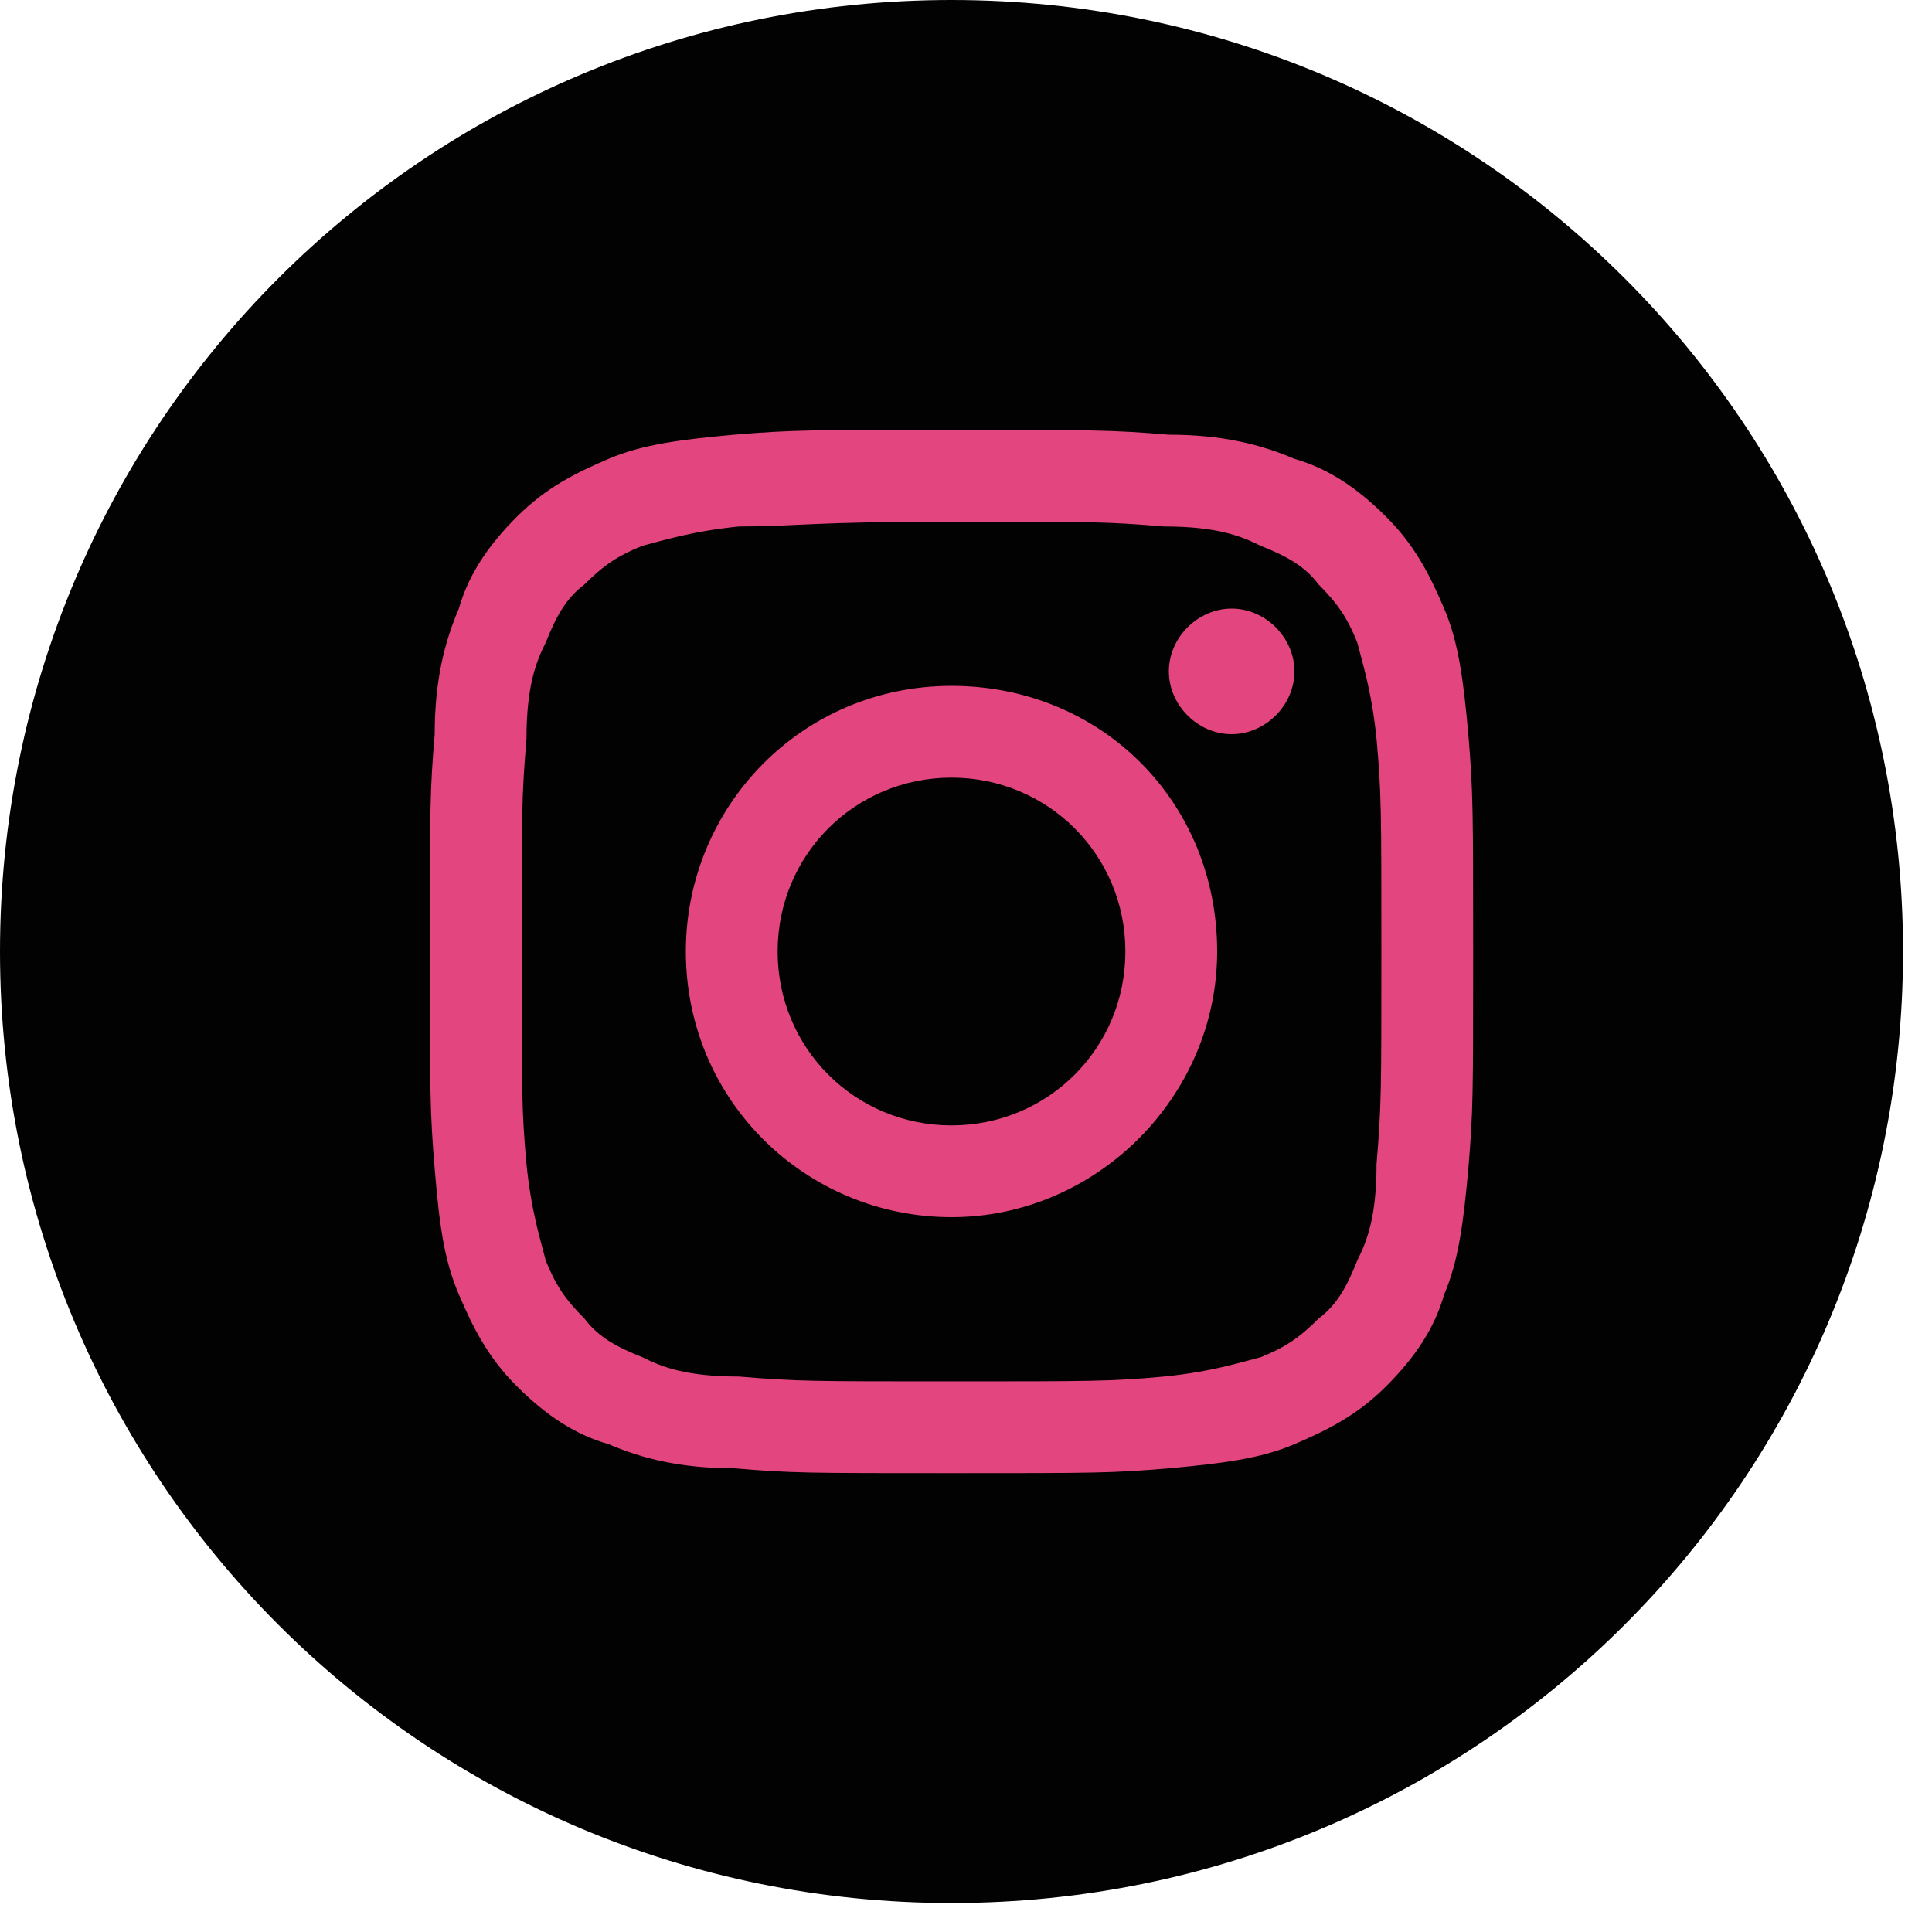 <?xml version="1.0" encoding="utf-8"?>
<!-- Generator: Adobe Illustrator 27.8.1, SVG Export Plug-In . SVG Version: 6.00 Build 0)  -->
<svg version="1.1" id="Layer_1" xmlns="http://www.w3.org/2000/svg" xmlns:xlink="http://www.w3.org/1999/xlink" x="0px" y="0px"
	 viewBox="0 0 40 40" style="enable-background:new 0 0 40 40;" xml:space="preserve">
<style type="text/css">
	.st0{fill-rule:evenodd;clip-rule:evenodd;fill:#020202;}
	.st1{fill-rule:evenodd;clip-rule:evenodd;fill:#E3467E;}
</style>
<g id="Sites">
	<g id="Team-Detail-V6-1-1440px" transform="translate(-270, -722)">
		<g id="Header" transform="translate(80, 0)">
			<g id="Kontakt" transform="translate(109, 570)">
				<g id="Social-Media" transform="translate(1, 152)">
					<g id="Instagram" transform="translate(80, 0)">
						<path id="Fill-1" class="st0" d="M19.7,0C8.8,0,0,8.8,0,19.7s8.8,19.7,19.7,19.7s19.7-8.8,19.7-19.7S30.6,0,19.7,0"/>
						<path id="Fill-4" class="st1" d="M19.7,8.9c-2.9,0-3.3,0-4.5,0.1c-1.1,0.1-1.9,0.2-2.6,0.5c-0.7,0.3-1.3,0.6-1.9,1.2
							c-0.6,0.6-1,1.2-1.2,1.9C9.2,13.3,9,14.1,9,15.2c-0.1,1.2-0.1,1.5-0.1,4.5c0,2.9,0,3.3,0.1,4.5s0.2,1.9,0.5,2.6
							s0.6,1.3,1.2,1.9c0.6,0.6,1.2,1,1.9,1.2c0.7,0.3,1.5,0.5,2.6,0.5c1.2,0.1,1.5,0.1,4.5,0.1s3.3,0,4.5-0.1
							c1.1-0.1,1.9-0.2,2.6-0.5s1.3-0.6,1.9-1.2s1-1.2,1.2-1.9c0.3-0.7,0.4-1.5,0.5-2.6c0.1-1.2,0.1-1.5,0.1-4.5
							c0-2.9,0-3.3-0.1-4.5c-0.1-1.1-0.2-1.9-0.5-2.6c-0.3-0.7-0.6-1.3-1.2-1.9c-0.6-0.6-1.2-1-1.9-1.2C26.1,9.2,25.3,9,24.2,9
							C23,8.9,22.6,8.9,19.7,8.9 M19.7,10.8c2.9,0,3.2,0,4.4,0.1c1.1,0,1.6,0.2,2,0.4c0.5,0.2,0.9,0.4,1.2,0.8
							c0.4,0.4,0.6,0.7,0.8,1.2c0.1,0.4,0.3,1,0.4,2c0.1,1.1,0.1,1.5,0.1,4.4s0,3.2-0.1,4.4c0,1.1-0.2,1.6-0.4,2
							c-0.2,0.5-0.4,0.9-0.8,1.2c-0.4,0.4-0.7,0.6-1.2,0.8c-0.4,0.1-1,0.3-2,0.4c-1.1,0.1-1.5,0.1-4.4,0.1s-3.2,0-4.4-0.1
							c-1.1,0-1.6-0.2-2-0.4c-0.5-0.2-0.9-0.4-1.2-0.8c-0.4-0.4-0.6-0.7-0.8-1.2c-0.1-0.4-0.3-1-0.4-2c-0.1-1.1-0.1-1.5-0.1-4.4
							s0-3.2,0.1-4.4c0-1.1,0.2-1.6,0.4-2c0.2-0.5,0.4-0.9,0.8-1.2c0.4-0.4,0.7-0.6,1.2-0.8c0.4-0.1,1-0.3,2-0.4
							C16.5,10.9,16.8,10.8,19.7,10.8 M19.7,23.3c-2,0-3.6-1.6-3.6-3.6s1.6-3.6,3.6-3.6s3.6,1.6,3.6,3.6S21.7,23.3,19.7,23.3
							 M19.7,14.2c-3.1,0-5.5,2.5-5.5,5.5c0,3.1,2.5,5.5,5.5,5.5s5.5-2.5,5.5-5.5C25.2,16.6,22.8,14.2,19.7,14.2 M26.8,13.9
							c0,0.7-0.6,1.3-1.3,1.3s-1.3-0.6-1.3-1.3s0.6-1.3,1.3-1.3S26.8,13.2,26.8,13.9"/>
					</g>
				</g>
			</g>
		</g>
	</g>
</g>
</svg>
